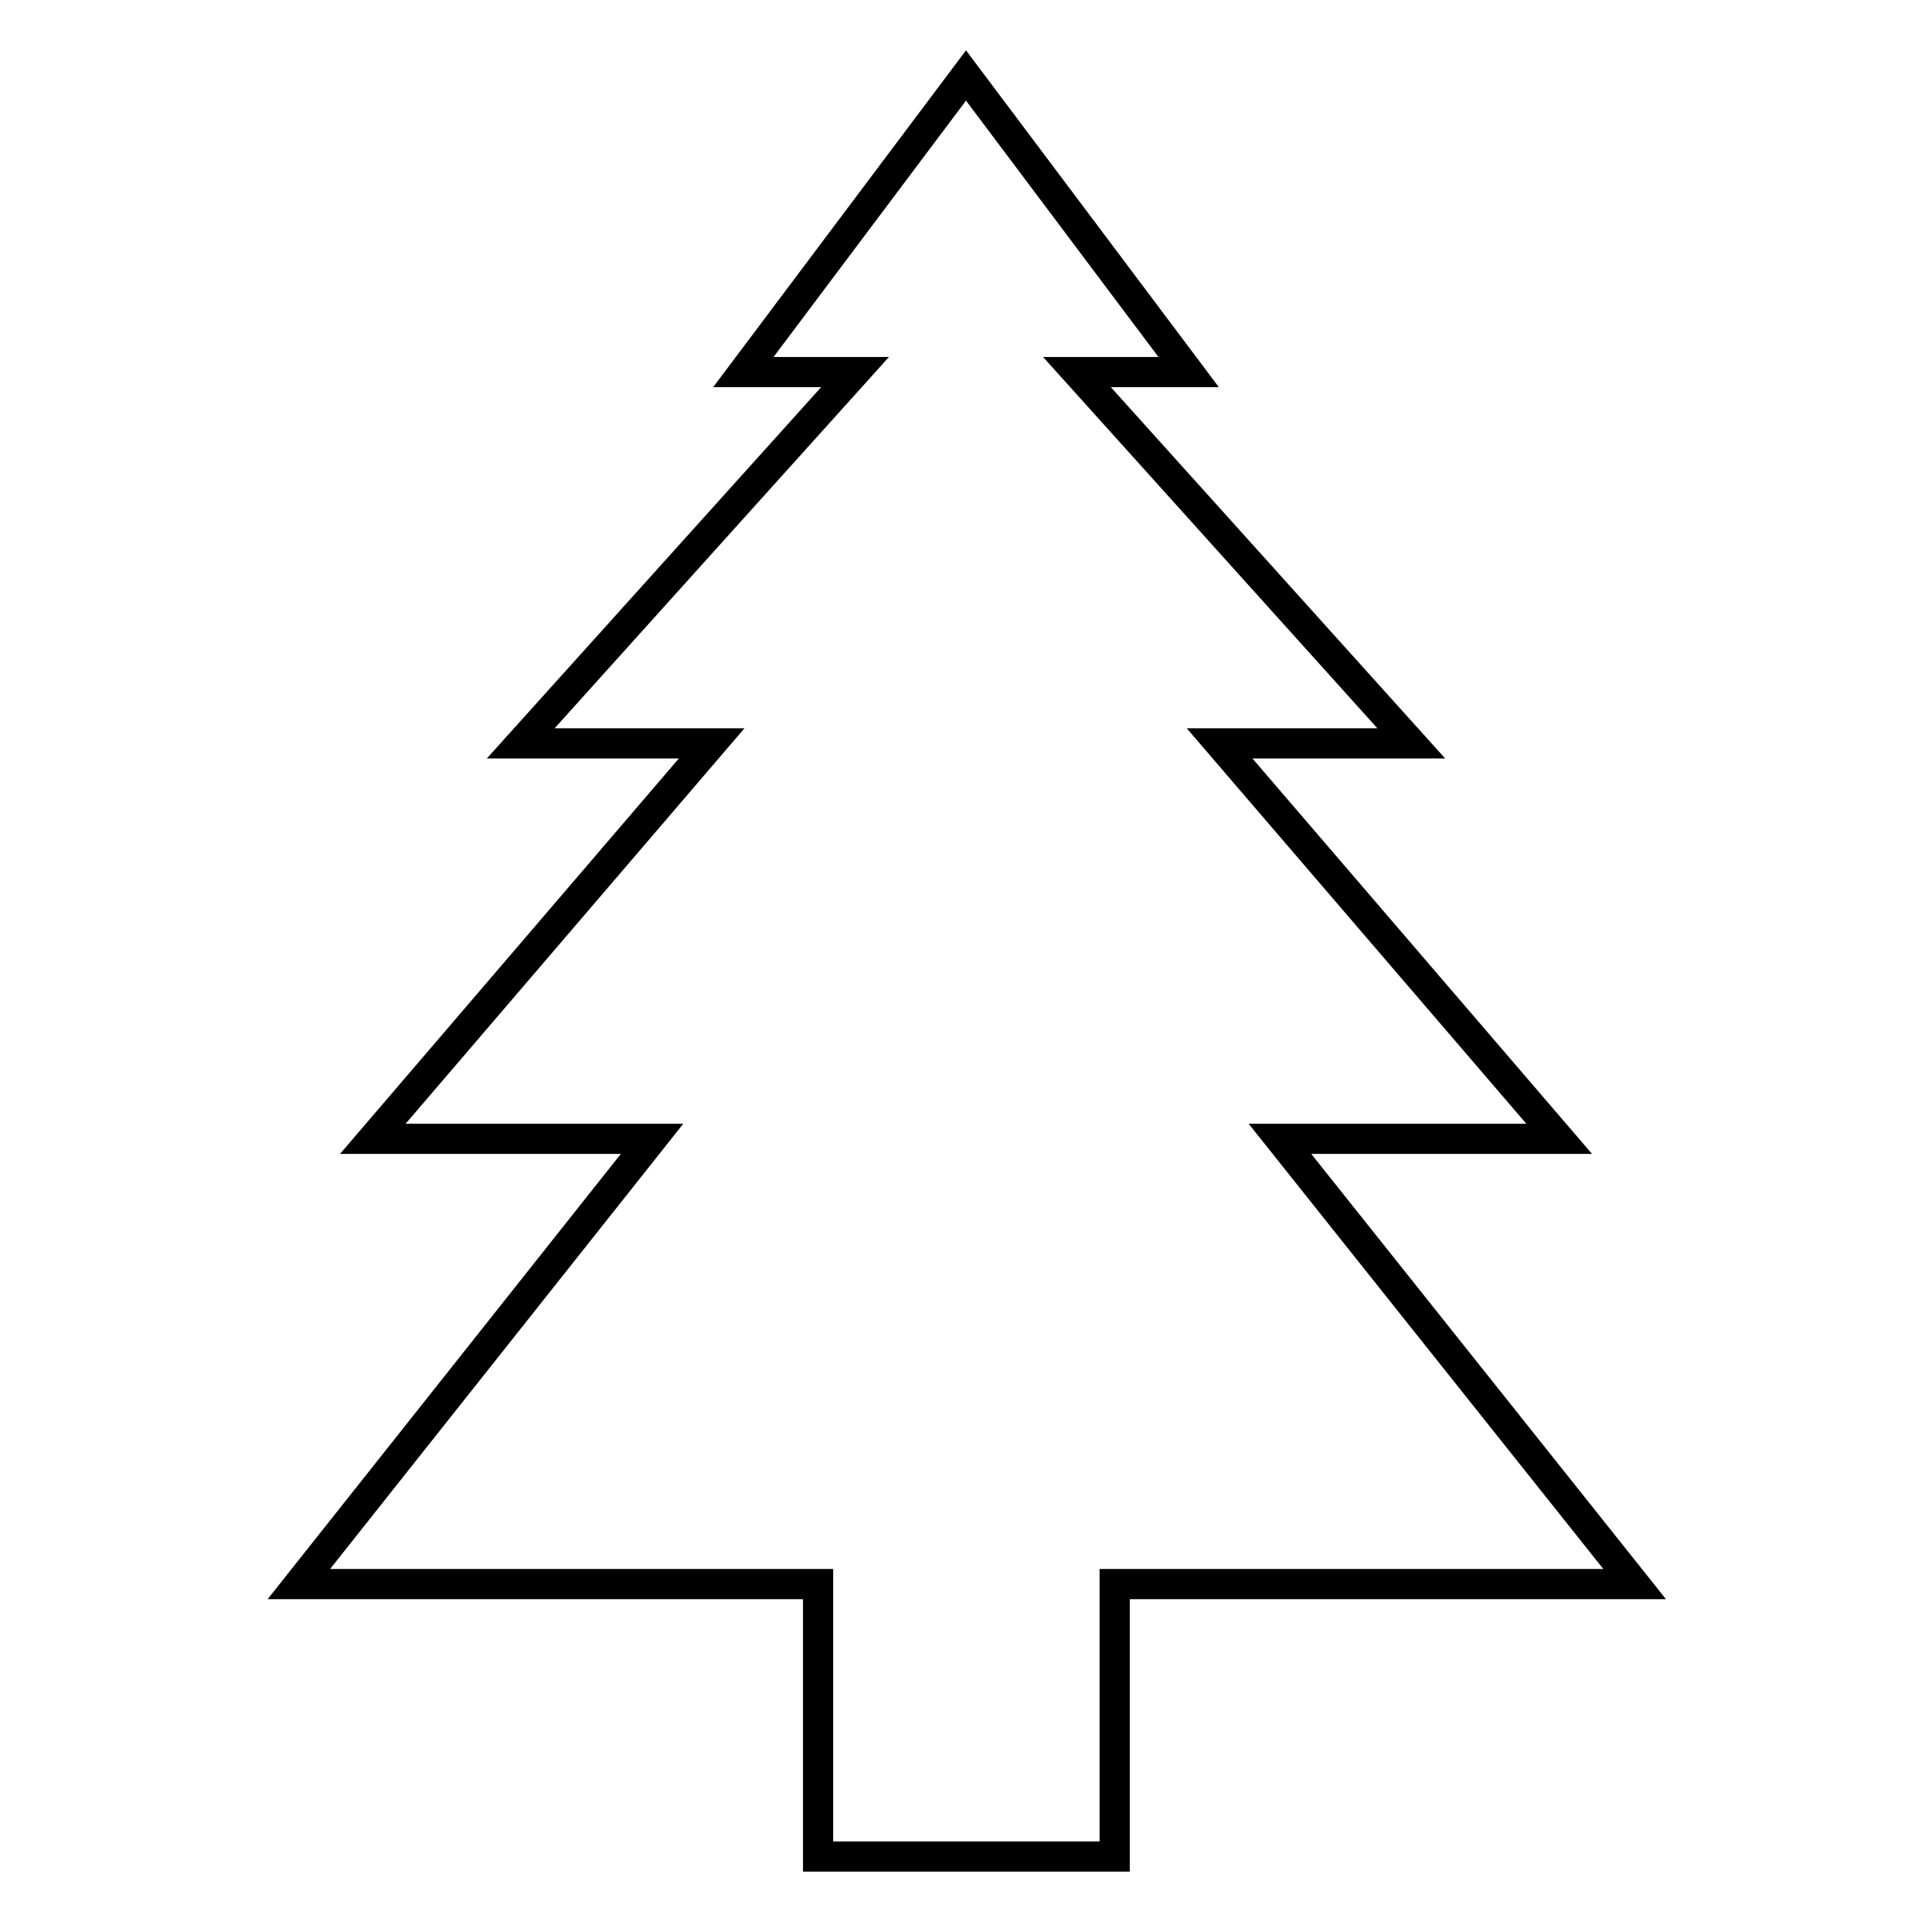 <?xml version="1.0" encoding="utf-8"?>
<!-- Svg Vector Icons : http://www.onlinewebfonts.com/icon -->
<!DOCTYPE svg PUBLIC "-//W3C//DTD SVG 1.1//EN" "http://www.w3.org/Graphics/SVG/1.1/DTD/svg11.dtd">
<svg version="1.1" xmlns="http://www.w3.org/2000/svg" xmlns:xlink="http://www.w3.org/1999/xlink" x="0px" y="0px" viewBox="0 0 256 256" enable-background="new 0 0 256 256" xml:space="preserve">
<g> <path stroke-width="4" fill-opacity="0" stroke="#000000"  d="M169.6,150.9h37l-45-52.4H187l-44.3-49.2h14.8L128,10L98.5,49.3h14.8L69,98.5h25.3l-44.9,52.4h37l-46.8,59 h68.8V246h39.3v-36.1h68.9L169.6,150.9z"/></g>
</svg>